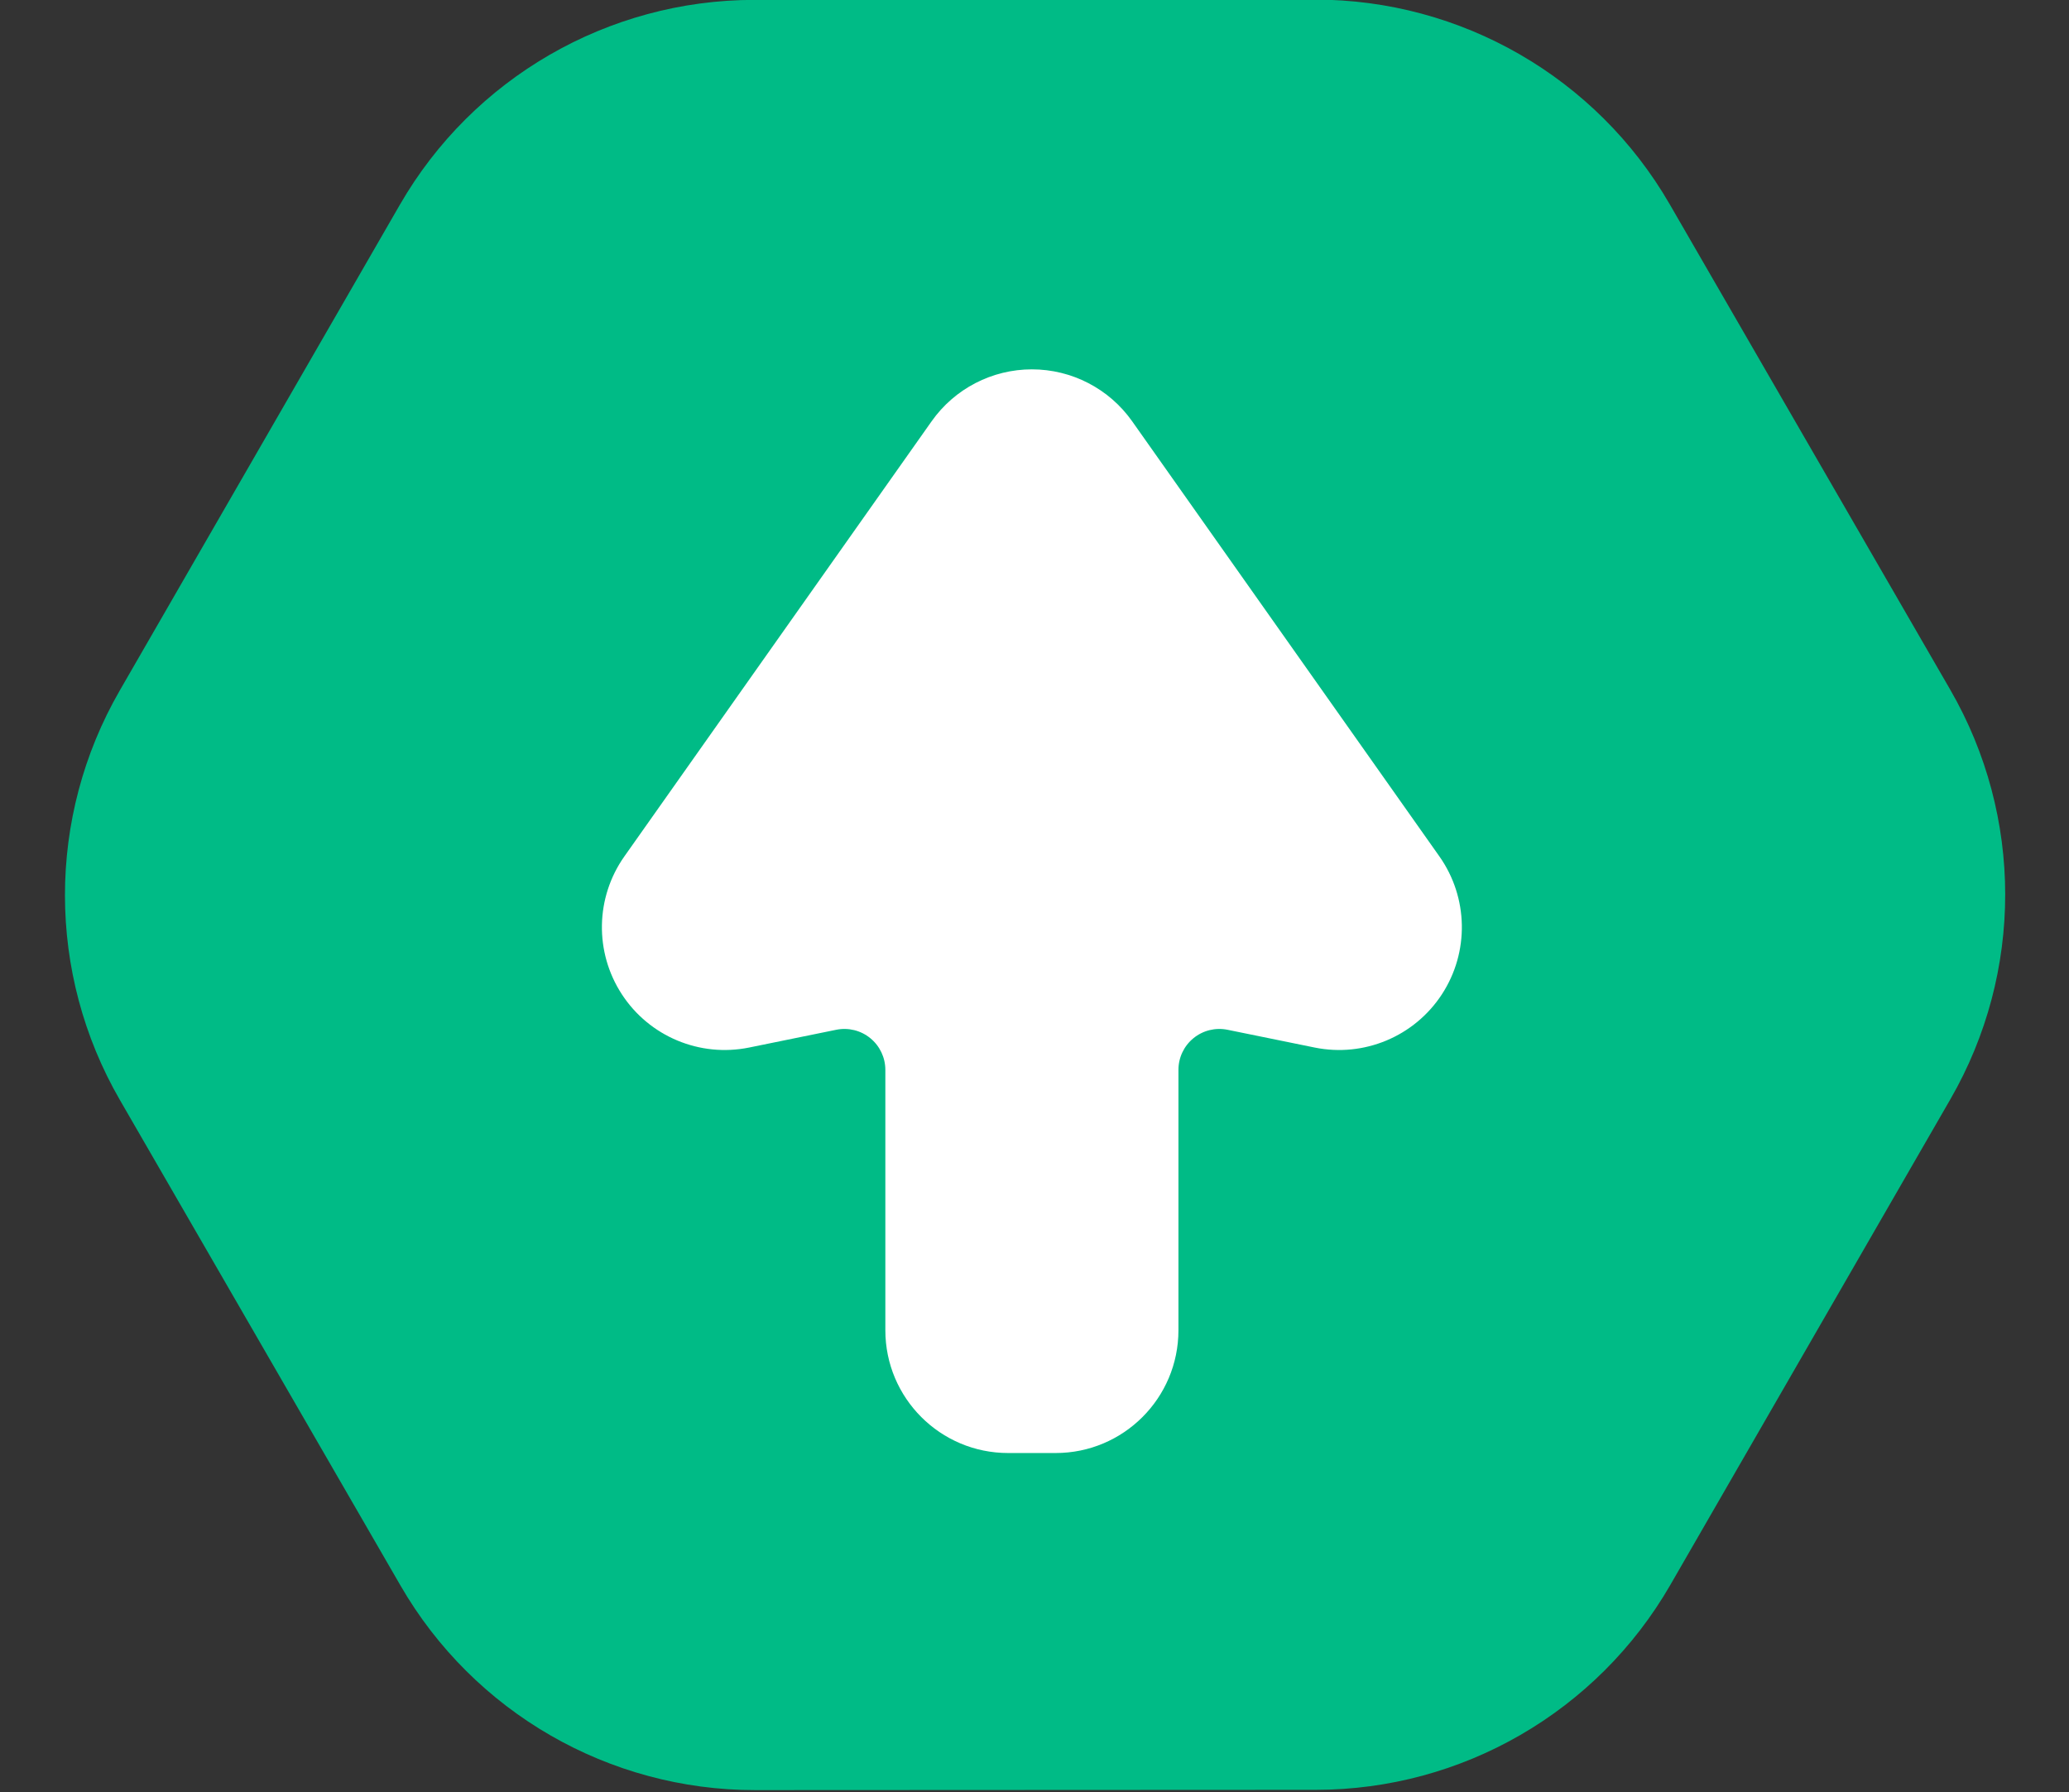 <?xml version="1.0" encoding="UTF-8" standalone="no"?>
<!DOCTYPE svg PUBLIC "-//W3C//DTD SVG 1.1//EN" "http://www.w3.org/Graphics/SVG/1.1/DTD/svg11.dtd">
<svg width="100%" height="100%" viewBox="0 0 597 517" version="1.1" xmlns="http://www.w3.org/2000/svg" xmlns:xlink="http://www.w3.org/1999/xlink" xml:space="preserve" xmlns:serif="http://www.serif.com/" style="fill-rule:evenodd;clip-rule:evenodd;stroke-linejoin:round;stroke-miterlimit:2;">
    <rect x="0" y="0" width="597" height="517" fill="#333333" stroke="none"/>
    <g transform="matrix(1,0,0,1,-157.419,-136.329)">
        <g transform="matrix(0.567,0.327,-0.327,0.567,142.263,-595.782)">
            <path d="M1080.96,667.595C1136.8,635.358 1205.59,635.358 1261.43,667.595C1325.57,704.628 1411.37,754.162 1475.51,791.195C1531.35,823.432 1565.74,883.01 1565.74,947.484L1565.74,1194.68C1565.74,1259.16 1531.35,1318.74 1475.51,1350.97C1411.37,1388.01 1325.57,1437.54 1261.43,1474.57C1205.59,1506.81 1136.8,1506.81 1080.96,1474.57C1016.82,1437.54 931.023,1388.01 866.881,1350.97C811.044,1318.74 776.647,1259.16 776.647,1194.68L776.647,947.484C776.647,883.01 811.044,823.432 866.881,791.195C931.023,754.162 1016.82,704.628 1080.96,667.595Z" style="fill:rgb(0,187,134);"/>
        </g>
        <g transform="matrix(1.12794e-16,-0.677,1.138,2.25967e-16,-646.364,1159.83)">
            <path d="M944.936,1005.11C916.036,1005.11 892.609,991.171 892.609,973.981C892.609,969.993 892.609,965.91 892.609,961.922C892.609,944.732 916.036,930.797 944.936,930.797C981.697,930.797 1028.94,930.797 1055.88,930.797C1061.12,930.797 1066.08,929.398 1069.39,926.986C1072.71,924.574 1074.02,921.404 1072.98,918.352C1070.93,912.389 1068.3,904.709 1065.41,896.265C1061.13,883.76 1070.11,870.967 1088.08,863.991C1106.05,857.014 1129.35,857.268 1146.88,864.631C1207.72,890.195 1281.51,921.195 1332.29,942.529C1346.17,948.362 1354.42,957.842 1354.42,967.951C1354.42,978.061 1346.17,987.541 1332.29,993.374C1281.51,1014.71 1207.72,1045.71 1146.88,1071.27C1129.35,1078.63 1106.05,1078.89 1088.08,1071.91C1070.11,1064.93 1061.13,1052.14 1065.41,1039.64C1068.3,1031.19 1070.93,1023.51 1072.98,1017.55C1074.02,1014.5 1072.71,1011.33 1069.39,1008.92C1066.08,1006.5 1061.12,1005.11 1055.88,1005.11C1028.94,1005.11 981.697,1005.11 944.936,1005.11Z" style="fill:white;"/>
        </g>
    </g>
</svg>
